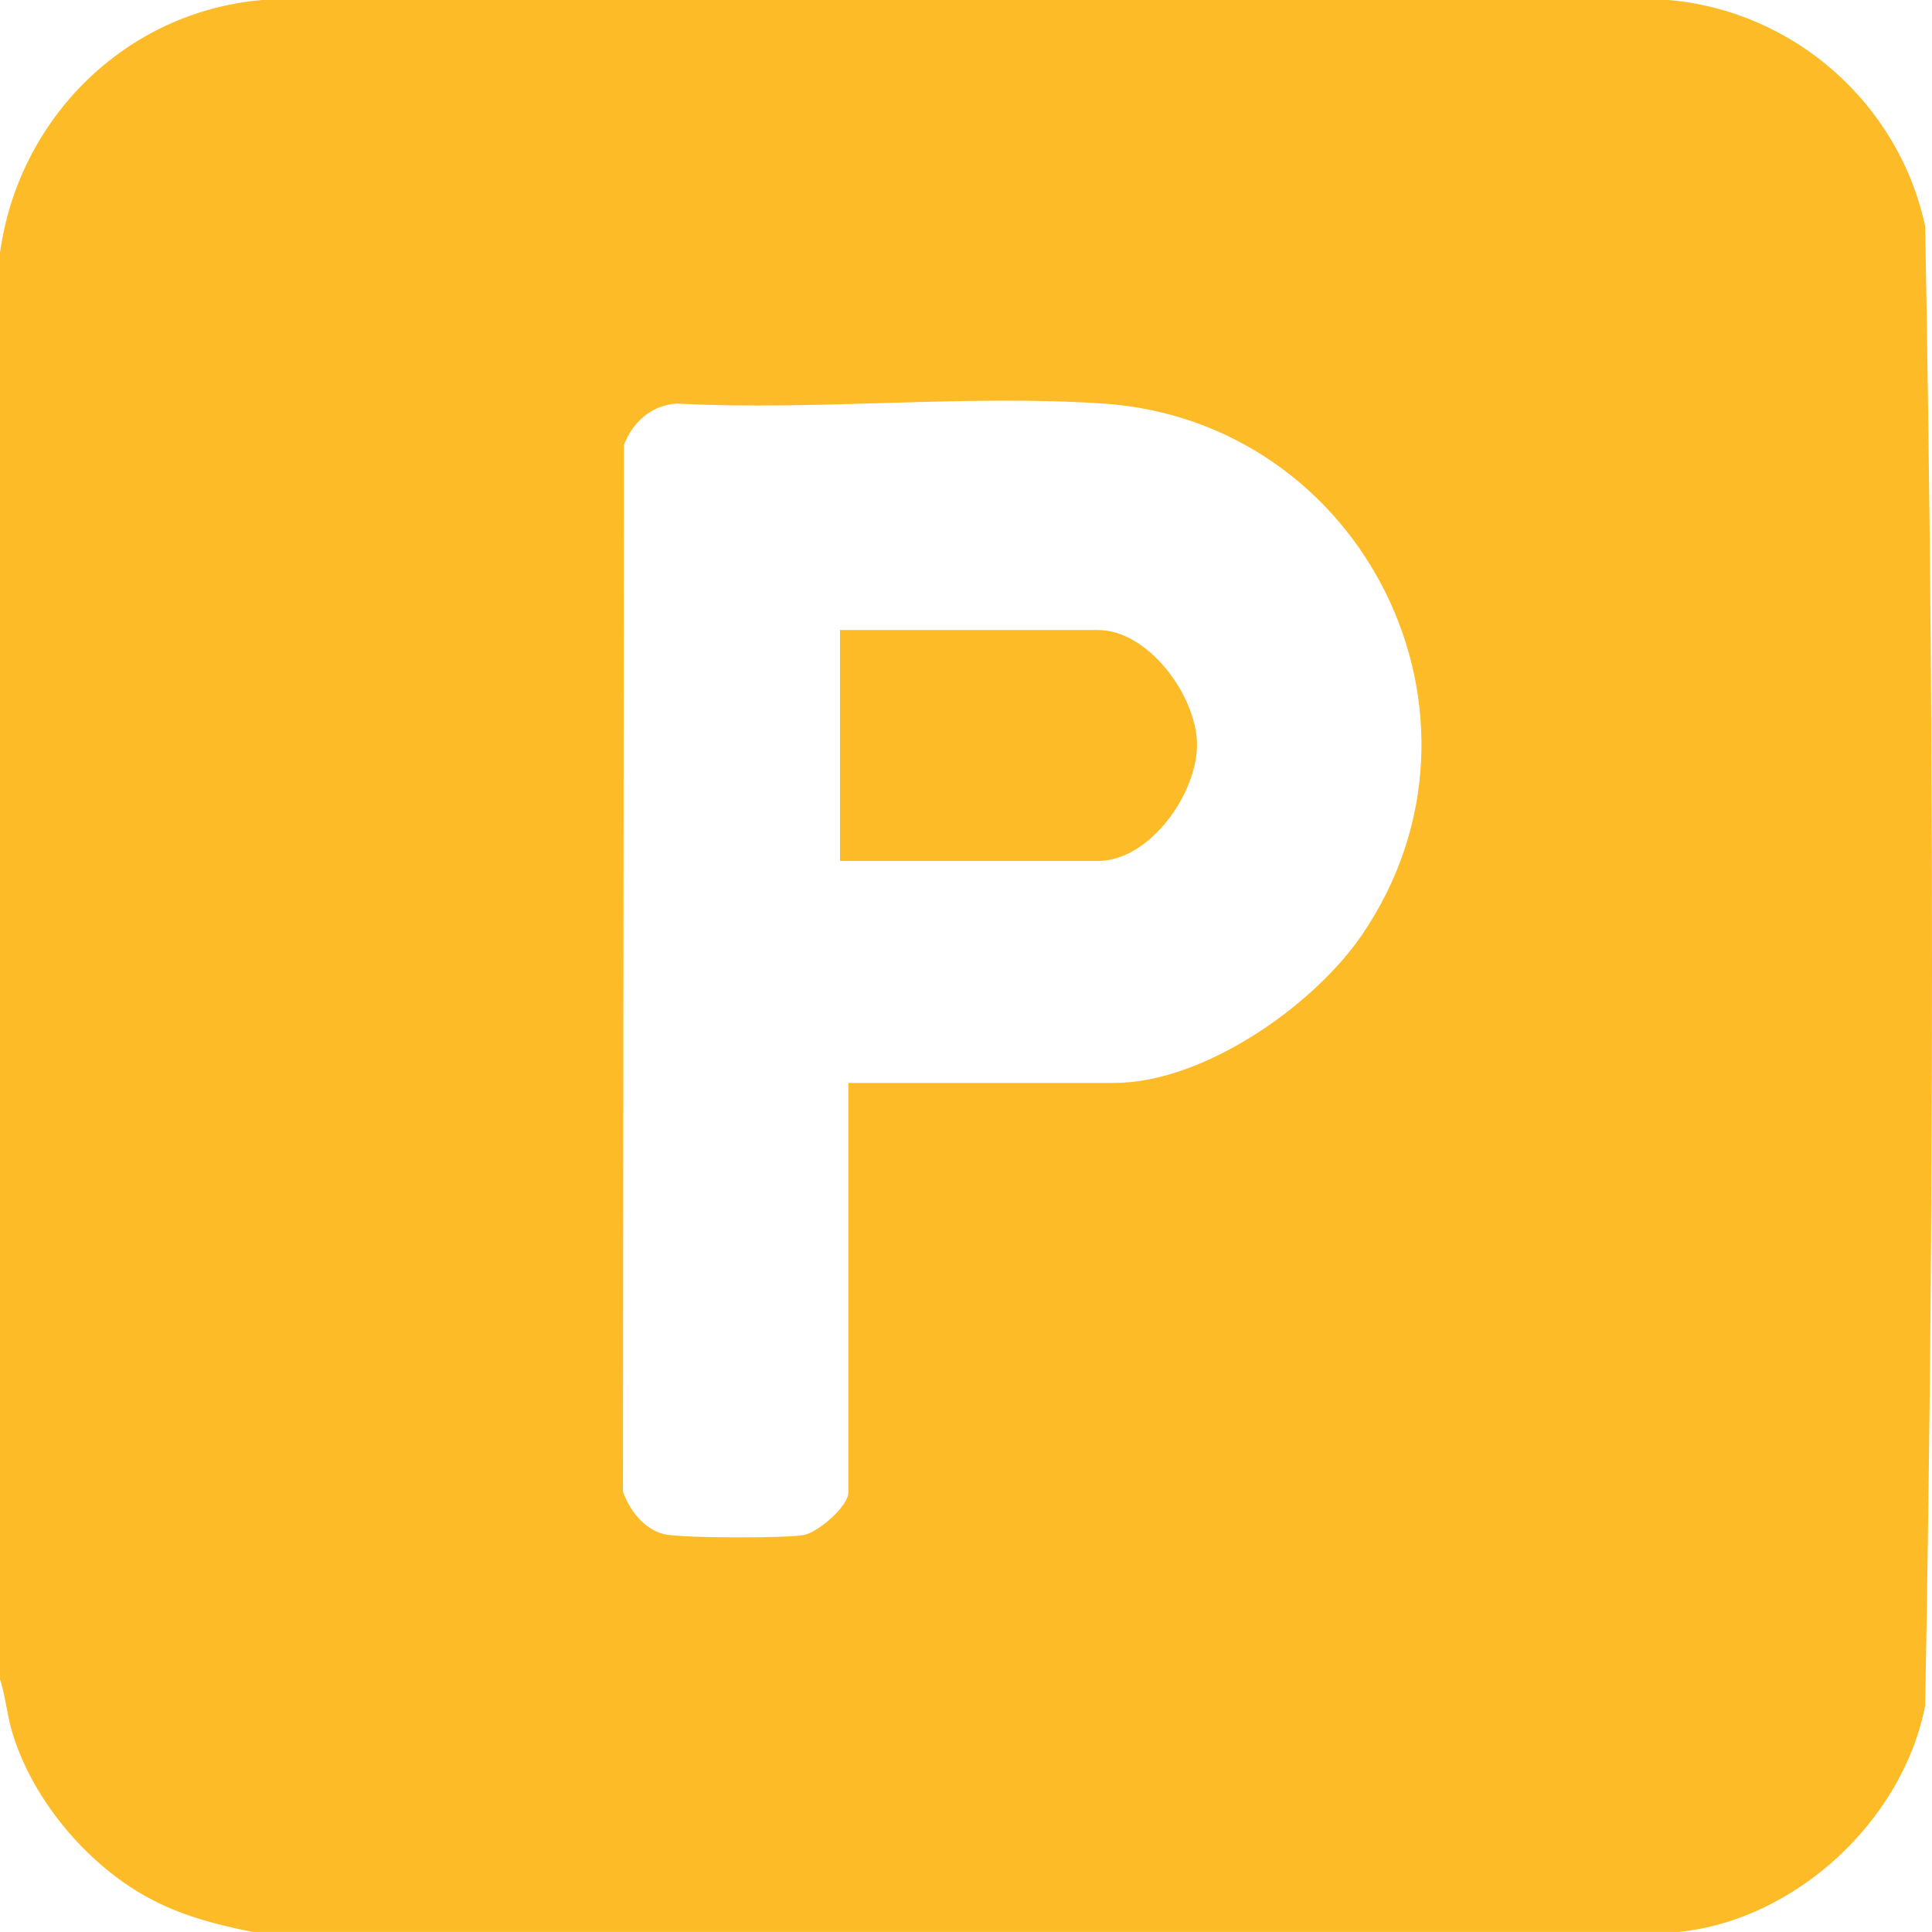 <svg width="92" height="92" viewBox="0 0 92 92" fill="none" xmlns="http://www.w3.org/2000/svg">
<path d="M79.906 91.998H12.032C10.397 91.671 8.82 91.271 7.325 90.508C4.282 88.957 1.579 85.791 0.589 82.514C0.335 81.67 0.265 80.79 0 79.96V12.038C0.882 5.628 5.987 0.558 12.481 0H79.454C85.416 0.513 90.422 4.922 91.674 10.771C92.109 34.198 92.109 57.799 91.674 81.227C90.604 86.707 85.486 91.455 79.904 92L79.906 91.998ZM40.402 51.568H53.061C57.3 51.568 62.551 47.902 64.861 44.51C71.938 34.122 64.96 20.052 52.528 19.217C45.938 18.774 38.863 19.57 32.22 19.217C31.015 19.3 30.129 20.095 29.708 21.197L29.665 71.025C29.962 71.908 30.664 72.803 31.593 73.049C32.348 73.249 37.478 73.26 38.292 73.091C38.976 72.95 40.397 71.728 40.397 71.066V51.57L40.402 51.568Z" fill="#FEBB28"/>
<path d="M40 41V30H52.278C54.68 30 56.963 33.12 57 35.405C57.037 37.767 54.759 40.998 52.278 40.998H40V41Z" fill="#FEBB28"/>
</svg>
